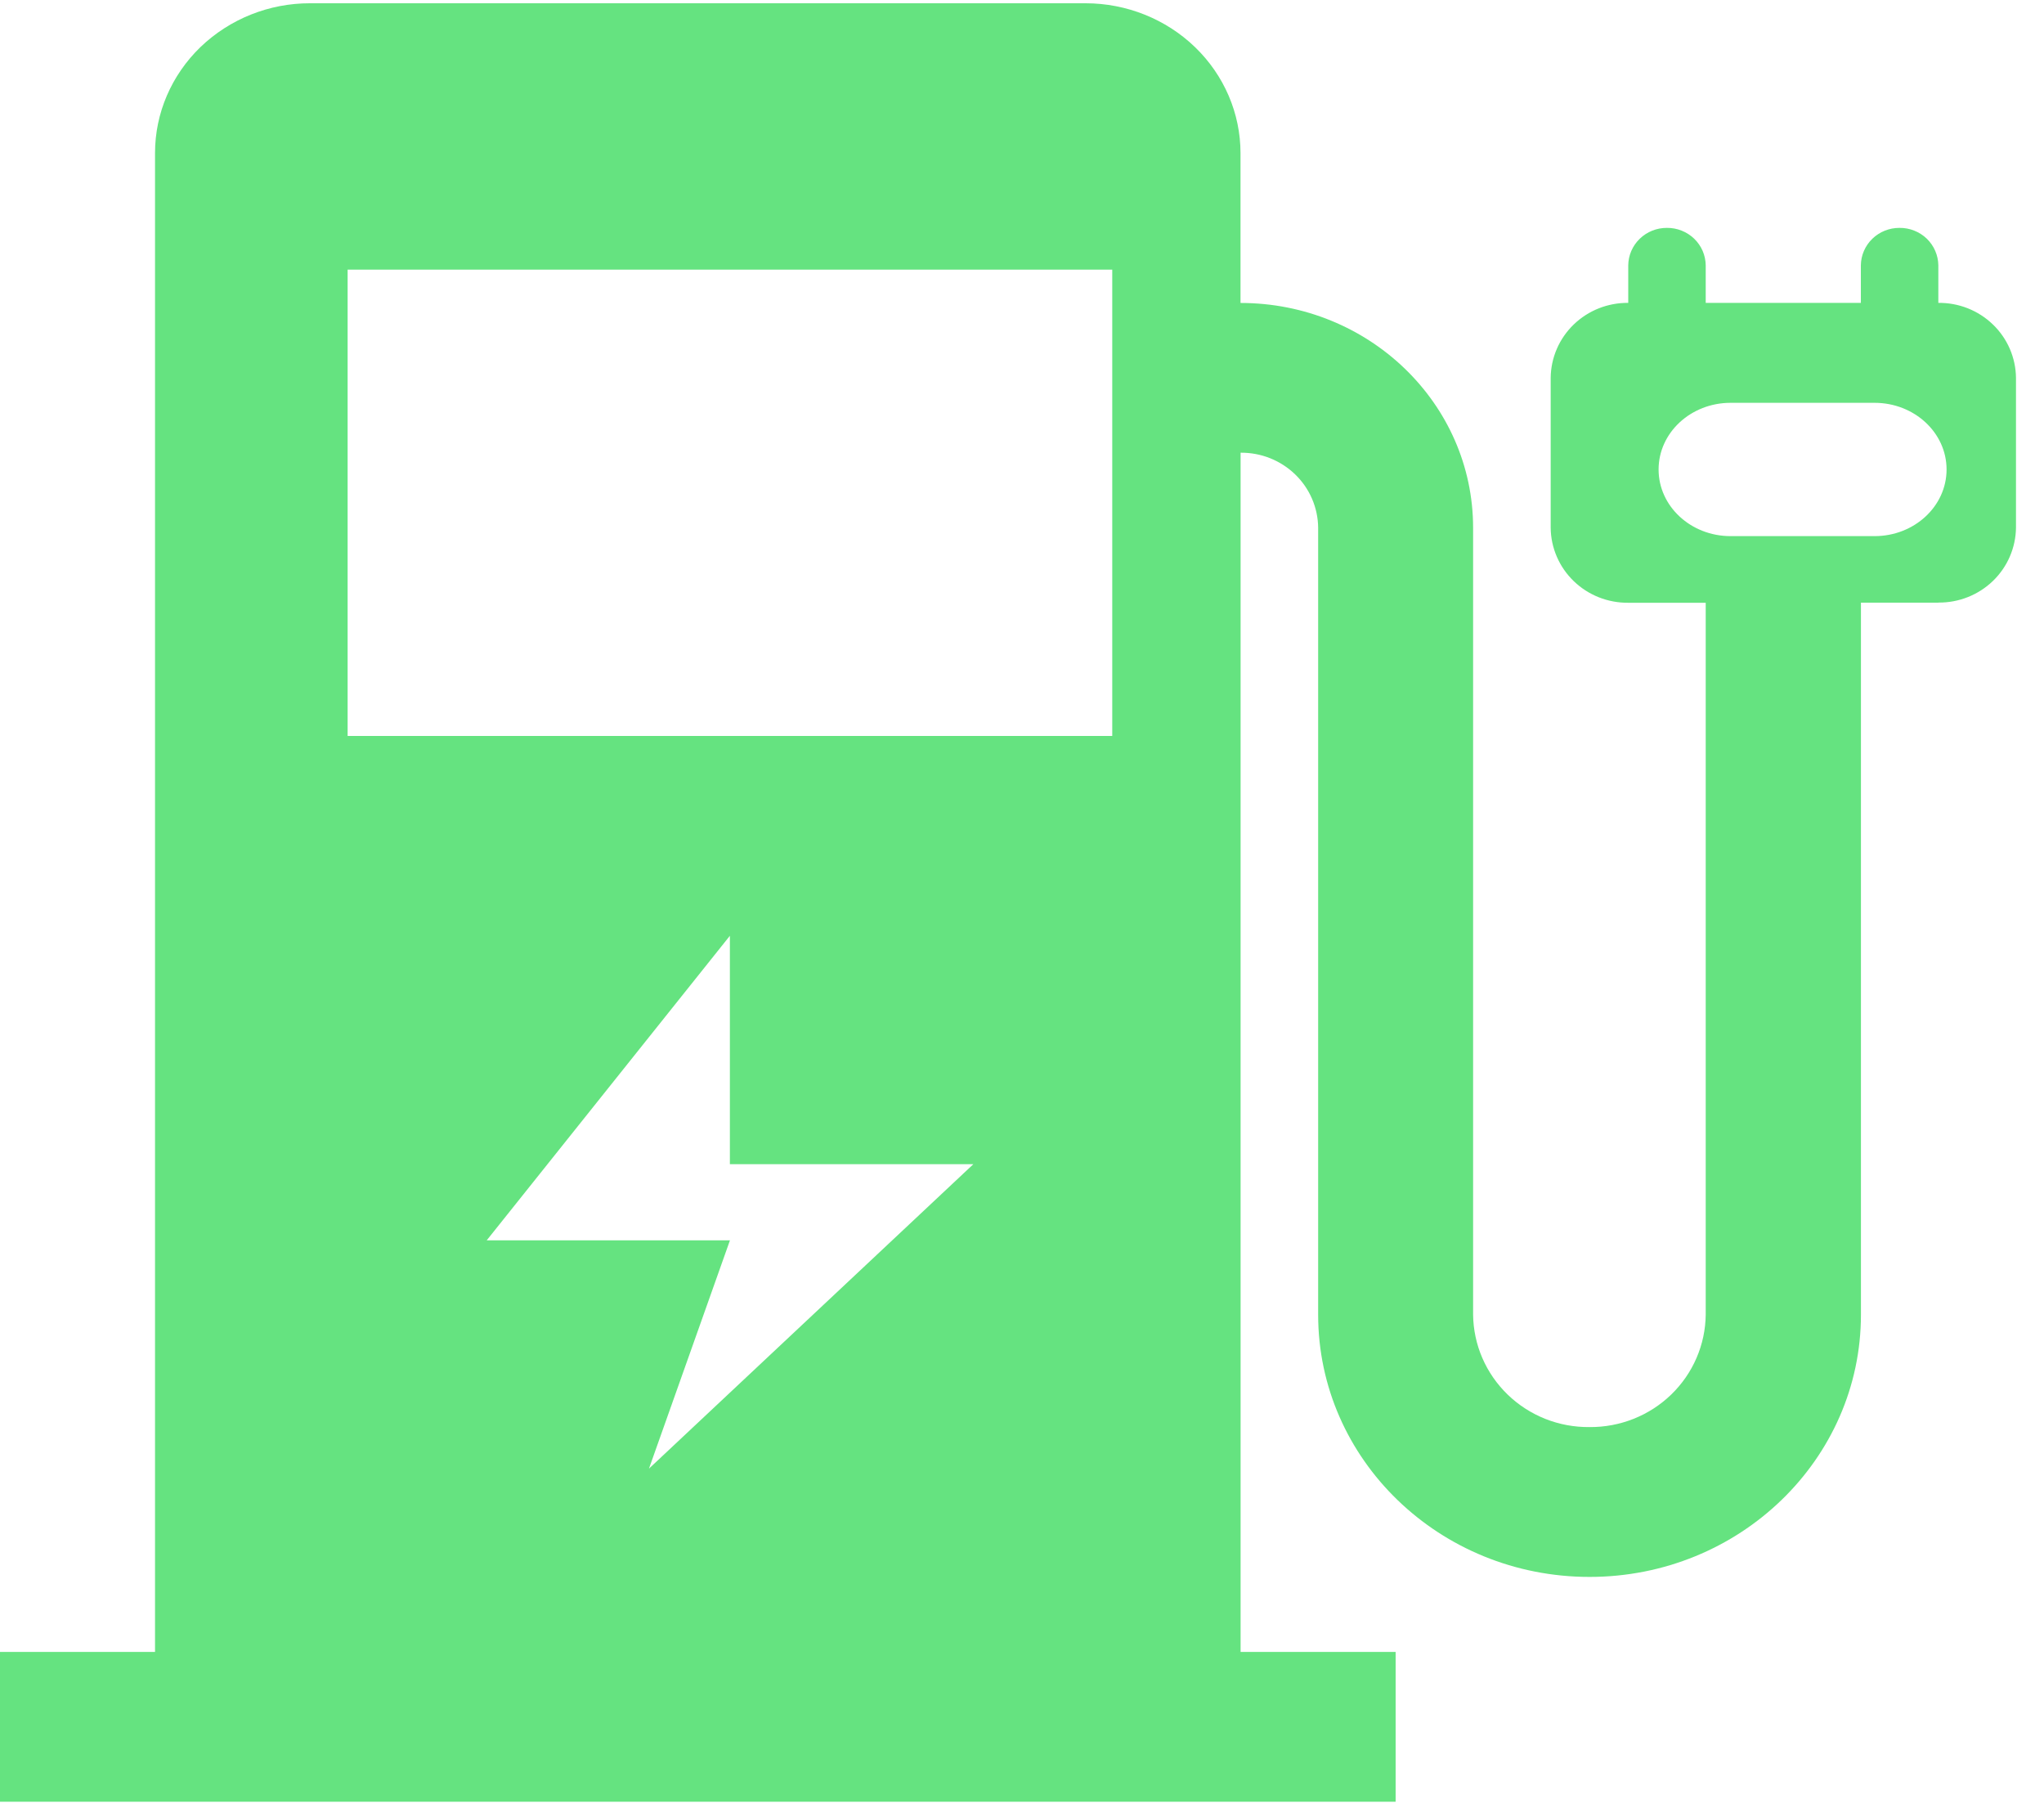 <svg width="72" height="64" viewBox="0 0 72 64" fill="none" xmlns="http://www.w3.org/2000/svg">
<path d="M68.281 21.225H65.552V46.3C65.552 51.401 61.271 55.538 55.992 55.538C50.71 55.538 46.432 51.404 46.432 46.303V18.585C46.429 18.235 46.355 17.889 46.216 17.566C46.077 17.244 45.875 16.952 45.621 16.707C45.367 16.462 45.067 16.268 44.737 16.137C44.408 16.006 44.055 15.941 43.7 15.944V58.179H49.161V63.456H0V58.179H5.461V5.389C5.461 3.989 6.036 2.649 7.064 1.655C8.097 0.665 9.482 0.112 10.922 0.115H38.236C39.683 0.115 41.073 0.672 42.097 1.662C43.122 2.652 43.697 3.995 43.697 5.396V10.67C48.221 10.67 51.89 14.214 51.89 18.588V46.3C51.896 46.825 52.006 47.345 52.215 47.828C52.424 48.311 52.727 48.749 53.108 49.117C53.488 49.485 53.938 49.775 54.433 49.972C54.927 50.168 55.456 50.266 55.989 50.261C57.065 50.27 58.1 49.859 58.868 49.116C59.636 48.373 60.073 47.361 60.084 46.3V21.229H57.355C57 21.232 56.647 21.167 56.318 21.036C55.988 20.905 55.688 20.712 55.434 20.466C55.18 20.221 54.978 19.929 54.839 19.607C54.7 19.285 54.626 18.939 54.623 18.588V13.304C54.631 12.597 54.923 11.922 55.435 11.428C55.948 10.933 56.638 10.66 57.355 10.667V9.346C57.359 8.993 57.504 8.656 57.76 8.409C58.015 8.161 58.36 8.024 58.718 8.026C58.895 8.024 59.072 8.057 59.236 8.123C59.401 8.188 59.551 8.285 59.678 8.407C59.805 8.53 59.906 8.676 59.976 8.837C60.045 8.998 60.082 9.171 60.084 9.346V10.667H65.549V9.346C65.552 8.993 65.698 8.656 65.953 8.409C66.209 8.161 66.553 8.024 66.911 8.026C67.089 8.024 67.265 8.057 67.43 8.123C67.595 8.188 67.745 8.285 67.872 8.407C67.999 8.53 68.1 8.676 68.169 8.837C68.239 8.998 68.276 9.171 68.278 9.346V10.667C68.633 10.663 68.985 10.728 69.315 10.858C69.645 10.989 69.945 11.182 70.199 11.427C70.453 11.671 70.656 11.963 70.796 12.286C70.935 12.608 71.009 12.954 71.013 13.304V18.585C71.005 19.292 70.713 19.966 70.201 20.461C69.688 20.955 68.998 21.229 68.281 21.222V21.225ZM22.86 51.724L34.286 41.002H25.71V32.958L17.145 43.683H25.713L22.86 51.724ZM39.182 9.496H12.245V25.92H39.179V9.496H39.182ZM66.032 14.187H60.96C59.56 14.187 58.424 15.238 58.424 16.535C58.424 17.831 59.56 18.882 60.96 18.882H66.032C67.432 18.882 68.568 17.831 68.568 16.535C68.568 15.238 67.432 14.187 66.032 14.187Z" fill="#65E380"/>
</svg>
